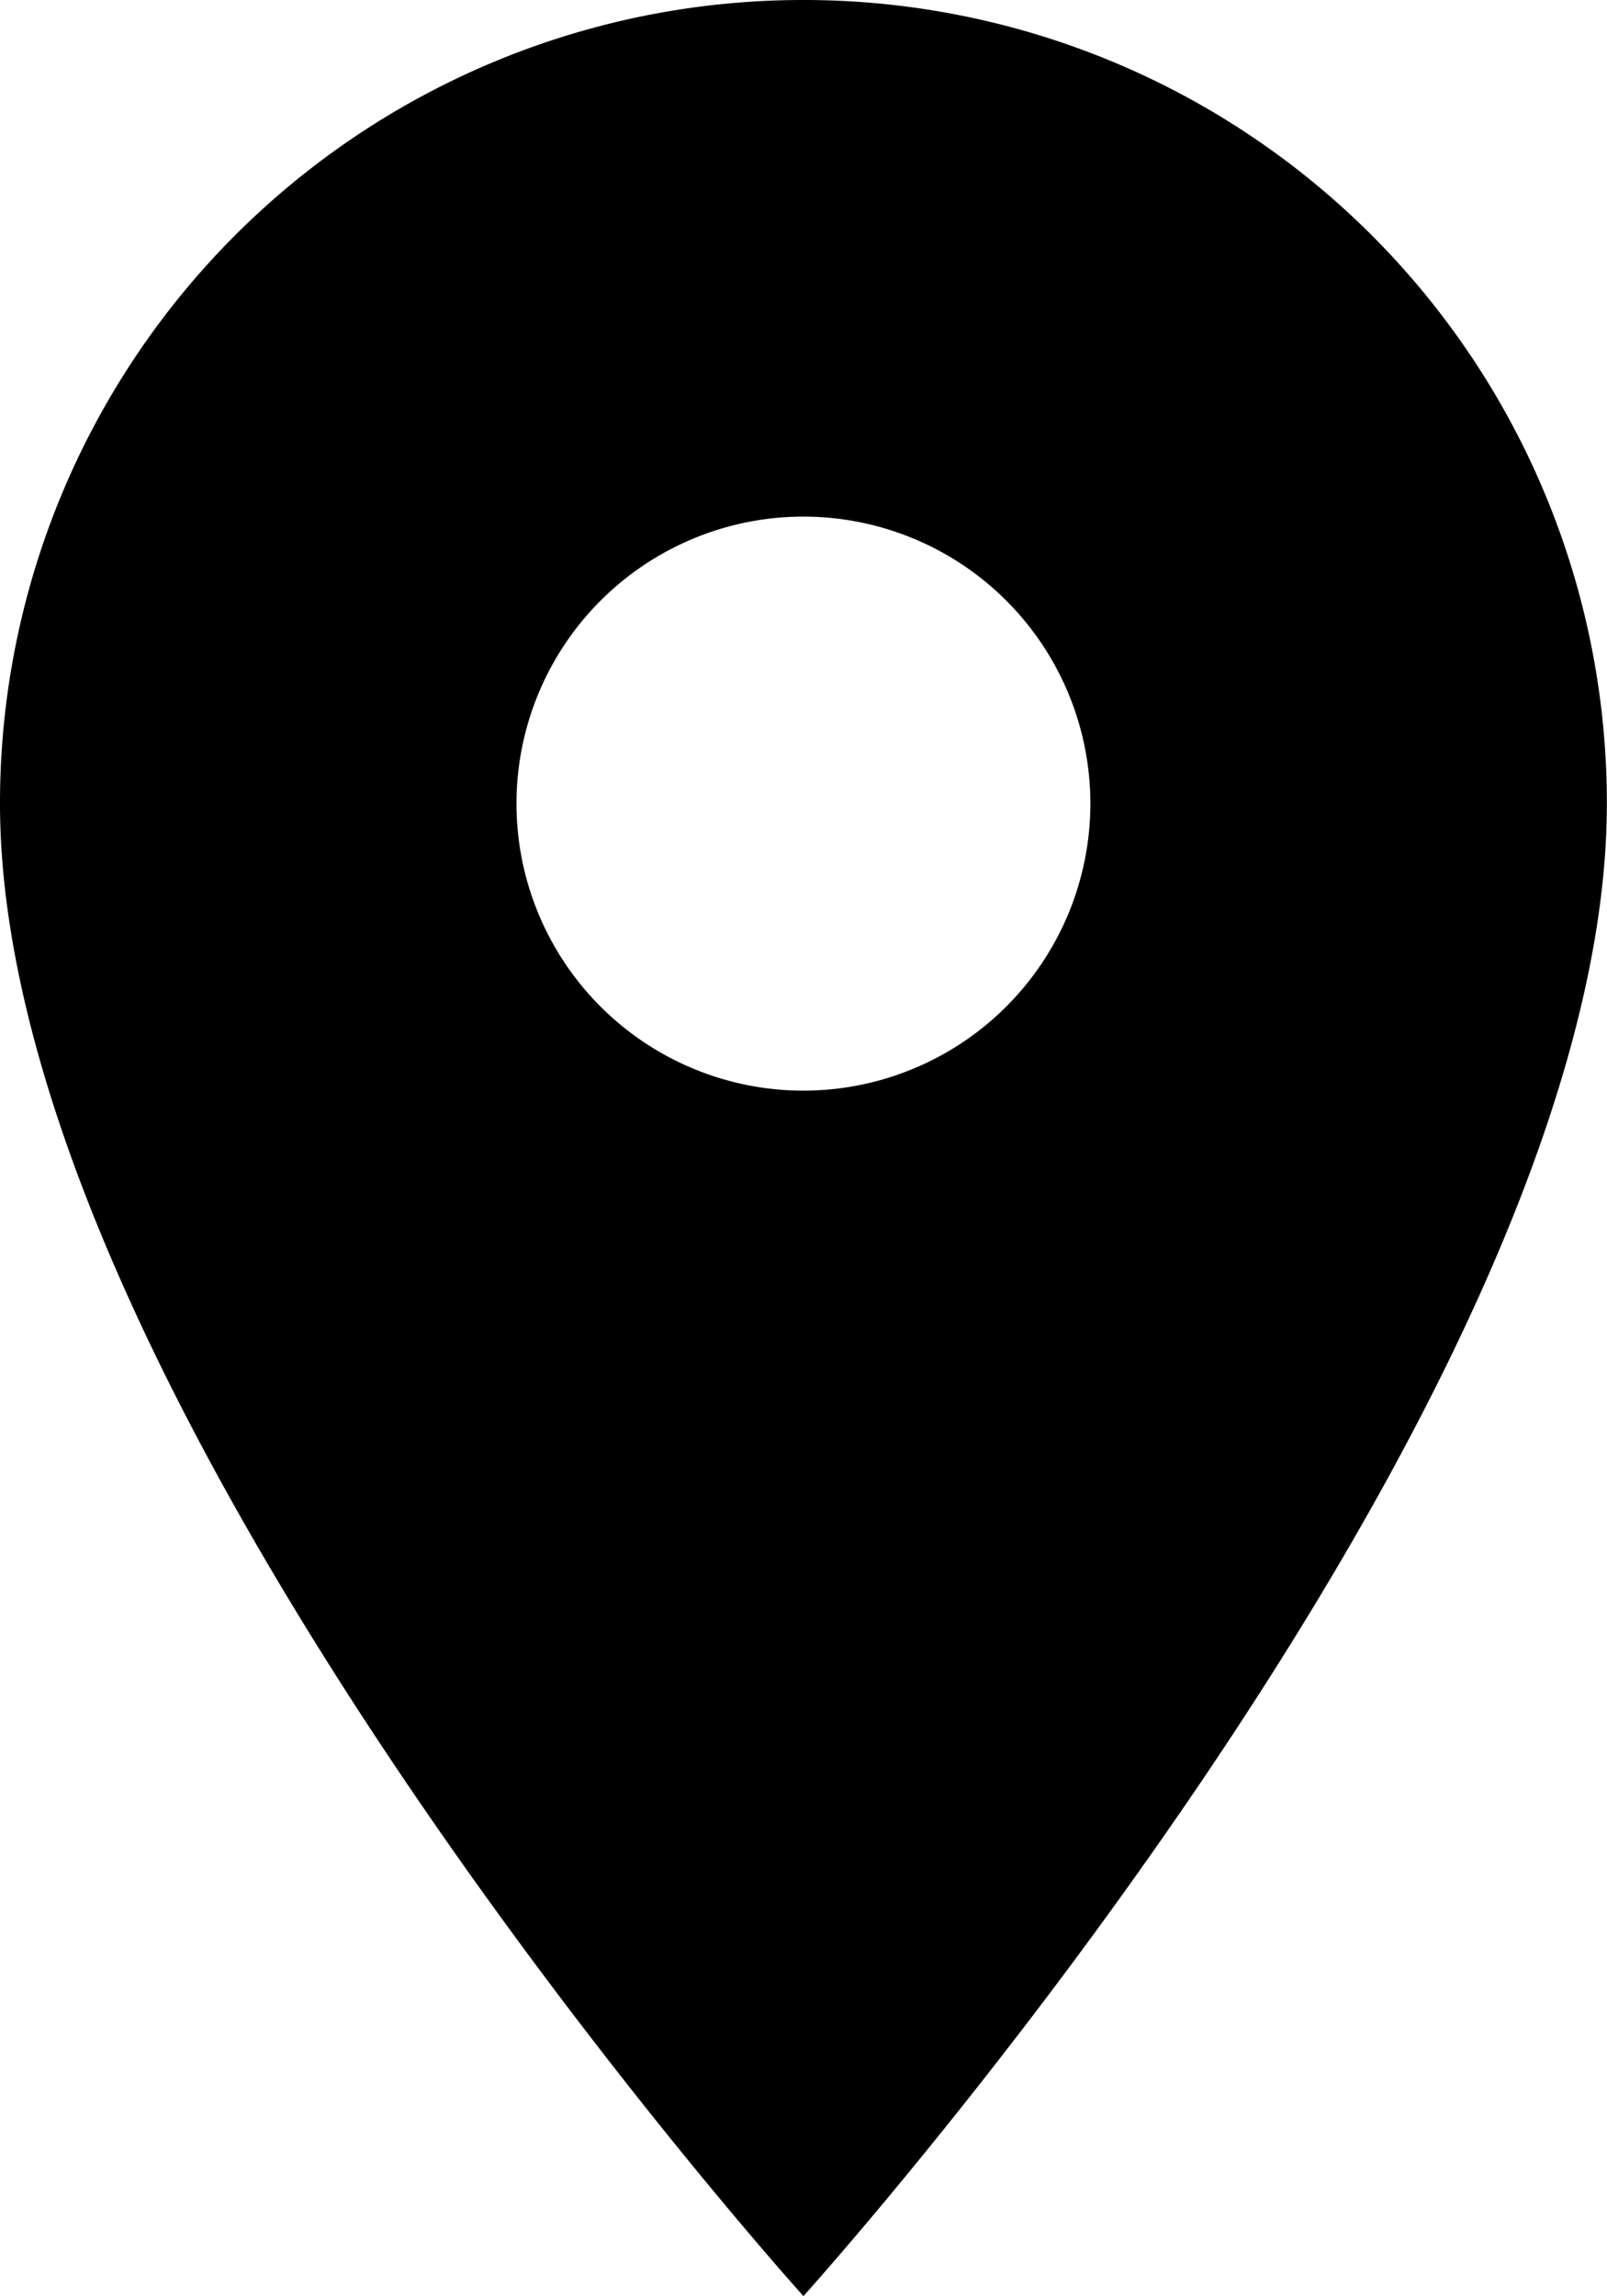 <svg xmlns="http://www.w3.org/2000/svg" width="12.181" height="17.401" viewBox="0 0 12.181 17.401">
  <path id="ic_location_on_24px" d="M11.09,2A6.086,6.086,0,0,0,5,8.09C5,12.658,11.09,19.4,11.09,19.4s6.09-6.743,6.09-11.311A6.086,6.086,0,0,0,11.09,2Zm0,8.265A2.175,2.175,0,1,1,13.265,8.09,2.176,2.176,0,0,1,11.09,10.265Z" transform="translate(-5 -2)" fill="#000"/>
</svg>
